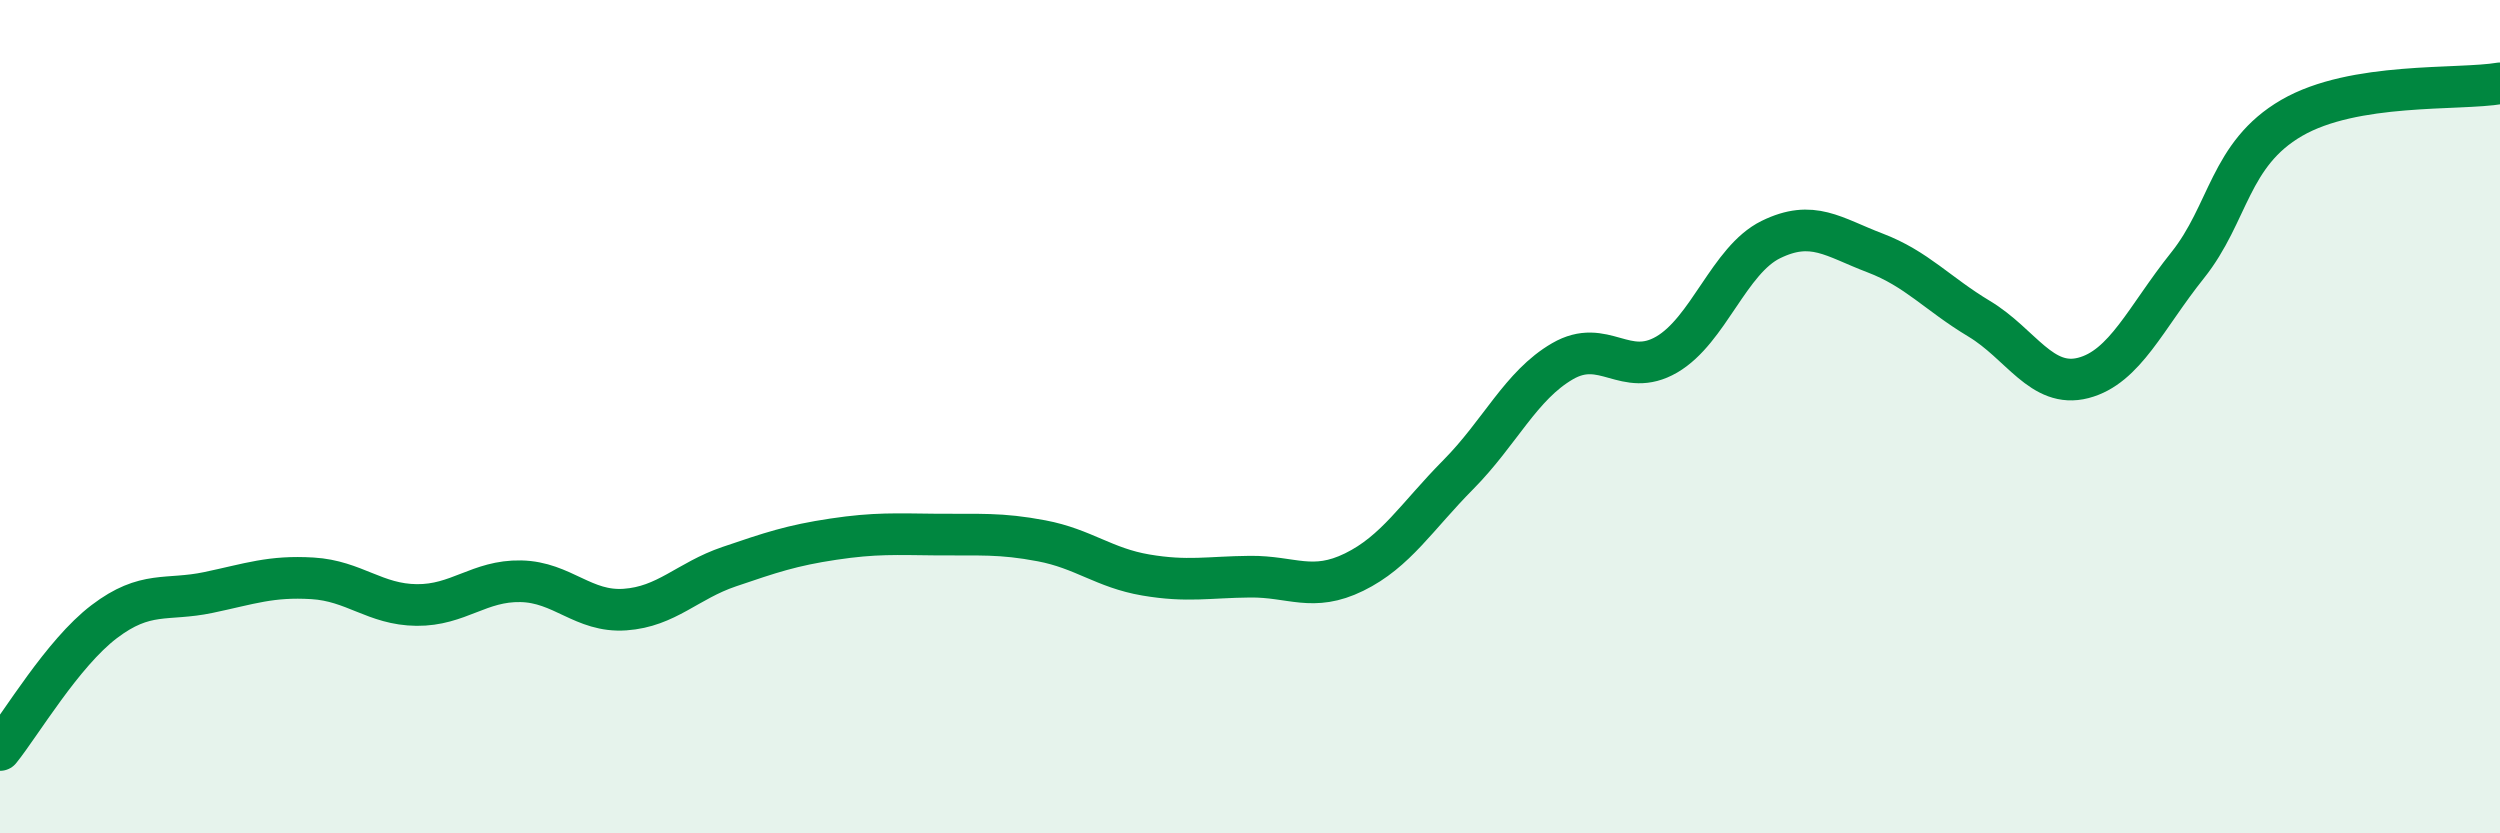 
    <svg width="60" height="20" viewBox="0 0 60 20" xmlns="http://www.w3.org/2000/svg">
      <path
        d="M 0,18 C 0.5,17.38 1.5,15.68 2.5,14.92 C 3.5,14.16 4,14.43 5,14.22 C 6,14.01 6.5,13.82 7.5,13.88 C 8.5,13.94 9,14.51 10,14.52 C 11,14.53 11.5,13.93 12.5,13.95 C 13.5,13.97 14,14.7 15,14.63 C 16,14.56 16.5,13.94 17.5,13.6 C 18.5,13.26 19,13.09 20,12.94 C 21,12.79 21.5,12.82 22.5,12.83 C 23.5,12.84 24,12.79 25,12.98 C 26,13.17 26.5,13.63 27.5,13.8 C 28.5,13.97 29,13.85 30,13.84 C 31,13.83 31.5,14.22 32.5,13.73 C 33.5,13.24 34,12.4 35,11.39 C 36,10.38 36.5,9.25 37.5,8.67 C 38.5,8.09 39,9.09 40,8.51 C 41,7.93 41.5,6.24 42.5,5.75 C 43.5,5.26 44,5.69 45,6.07 C 46,6.45 46.5,7.05 47.5,7.65 C 48.5,8.25 49,9.33 50,9.07 C 51,8.81 51.5,7.62 52.5,6.37 C 53.5,5.12 53.5,3.7 55,2.83 C 56.5,1.96 59,2.17 60,2L60 20L0 20Z"
        fill="#008740"
        opacity="0.1"
        stroke-linecap="round"
        stroke-linejoin="round"
      />
      <path
        d="M 0,18 C 0.5,17.38 1.5,15.68 2.5,14.92 C 3.5,14.16 4,14.43 5,14.22 C 6,14.01 6.5,13.82 7.5,13.88 C 8.5,13.94 9,14.51 10,14.52 C 11,14.53 11.5,13.93 12.5,13.95 C 13.5,13.97 14,14.7 15,14.63 C 16,14.56 16.5,13.94 17.5,13.6 C 18.5,13.26 19,13.09 20,12.94 C 21,12.79 21.5,12.82 22.5,12.83 C 23.5,12.84 24,12.79 25,12.98 C 26,13.17 26.5,13.63 27.5,13.8 C 28.5,13.97 29,13.85 30,13.84 C 31,13.83 31.5,14.22 32.5,13.73 C 33.5,13.24 34,12.4 35,11.39 C 36,10.38 36.5,9.25 37.5,8.67 C 38.5,8.09 39,9.09 40,8.51 C 41,7.93 41.5,6.24 42.5,5.75 C 43.5,5.26 44,5.69 45,6.07 C 46,6.45 46.5,7.05 47.5,7.65 C 48.5,8.25 49,9.33 50,9.07 C 51,8.81 51.5,7.62 52.5,6.37 C 53.5,5.12 53.5,3.7 55,2.83 C 56.5,1.96 59,2.17 60,2"
        stroke="#008740"
        stroke-width="1"
        fill="none"
        stroke-linecap="round"
        stroke-linejoin="round"
      />
    </svg>
  